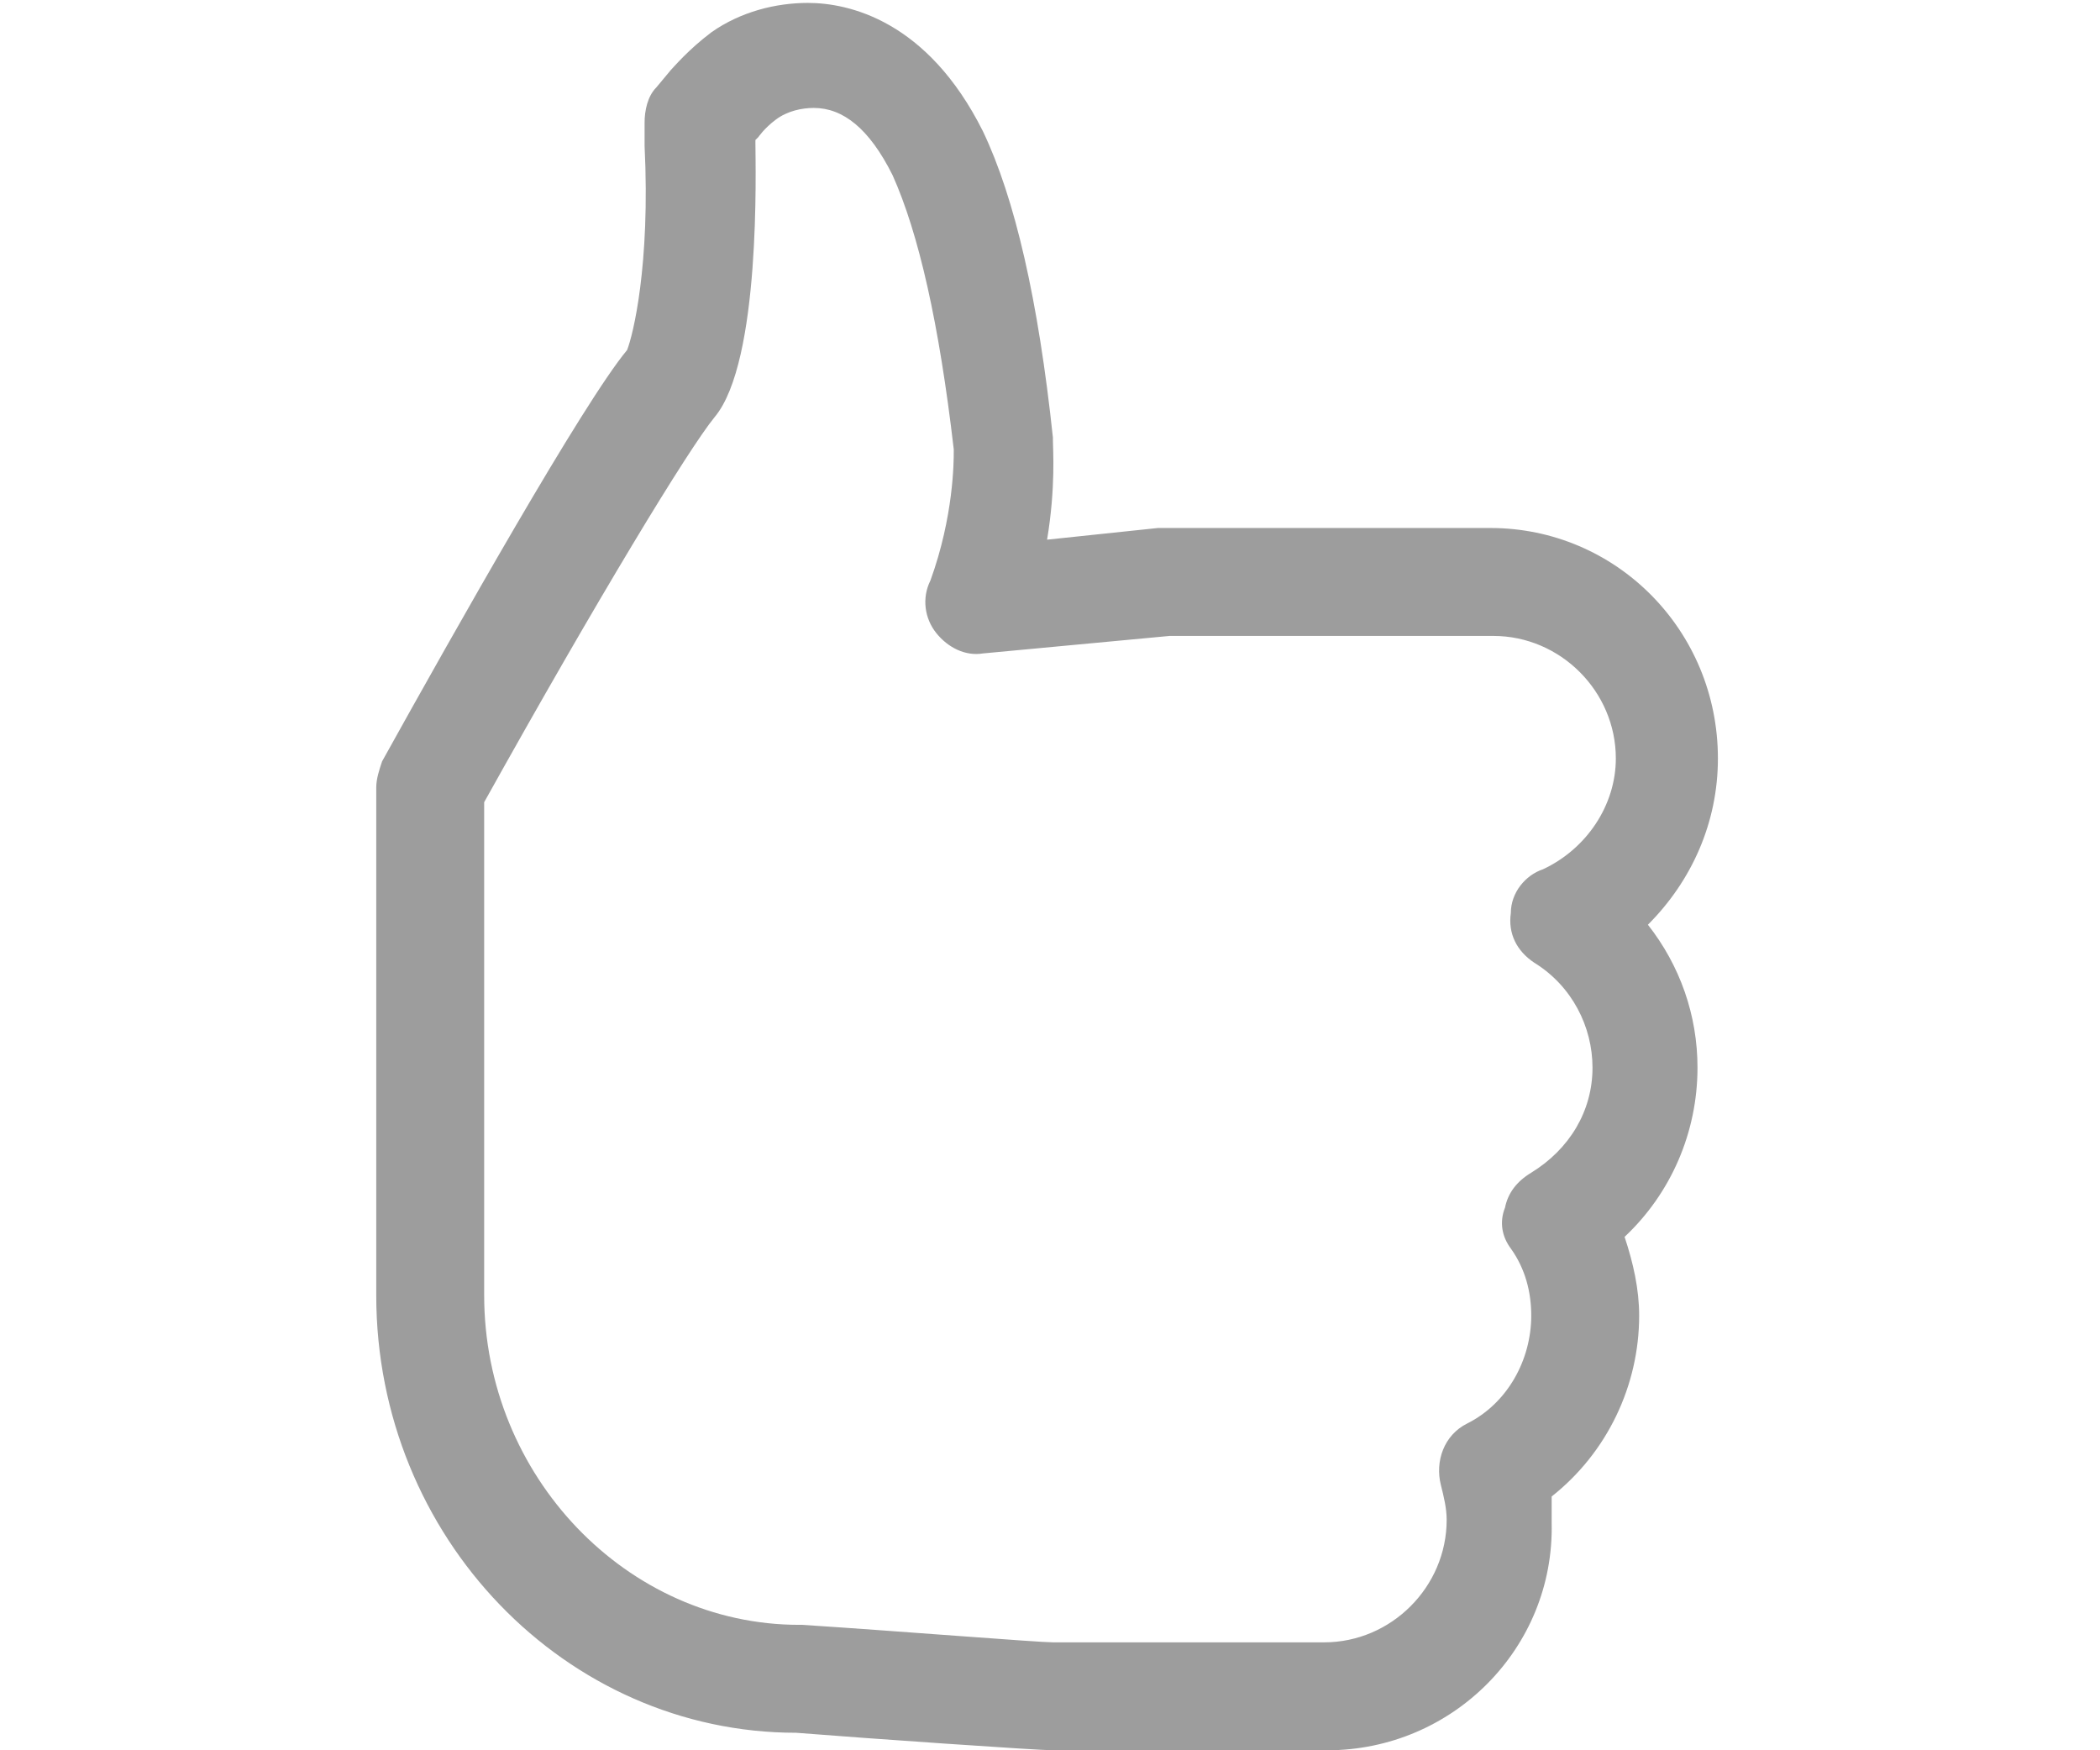 <svg id="Layer_1" xmlns="http://www.w3.org/2000/svg" viewBox="0 0 72 60"><style>.st0{fill:#9D9D9D;}</style><path class="st0" d="M45.5 60h-9.4c-.5 0-6.3-.4-8.8-.6-7.9 0-14.4-6.7-14.4-15V27c0-.3.1-.6.2-.9 2.5-4.5 6.9-12.3 8.4-14.1.2-.5.8-2.9.6-7v-.8c0-.4.1-.9.4-1.2l.5-.6c.1-.1.6-.7 1.4-1.3 1-.7 2.2-1 3.3-1 1.4 0 4.1.6 6 4.4 1.1 2.3 1.9 5.8 2.4 10.5v.1c0 .3.1 1.6-.2 3.4l3.8-.4h11.4c4.3 0 7.8 3.5 7.8 7.9 0 2.2-.9 4.2-2.4 5.7 1.1 1.4 1.7 3.1 1.7 4.9 0 2.2-.9 4.3-2.5 5.8.3.9.5 1.8.5 2.7 0 2.4-1.1 4.7-3 6.2v.9c.1 4.3-3.4 7.8-7.7 7.8zM16.6 27.5v16.9c0 6.2 4.9 11.3 10.8 11.3h.1c3.1.2 8.1.6 8.6.6h9.3c2.3 0 4.2-1.9 4.2-4.2 0-.4-.1-.8-.2-1.2-.2-.8.1-1.7.9-2.1 1.4-.7 2.2-2.2 2.2-3.7 0-.8-.2-1.6-.7-2.3-.3-.4-.4-.9-.2-1.4.1-.5.4-.9.9-1.2 1.3-.8 2.1-2.1 2.1-3.6 0-1.4-.7-2.8-2-3.6-.6-.4-.9-1-.8-1.7 0-.7.5-1.3 1.1-1.5 1.5-.7 2.5-2.2 2.5-3.8 0-2.3-1.9-4.2-4.2-4.2H40.1l-6.4.6c-.6.1-1.2-.2-1.6-.7-.4-.5-.5-1.2-.2-1.8.8-2.2.8-4.1.8-4.4v-.1c-.5-4.3-1.2-7.4-2.1-9.4-.8-1.6-1.7-2.3-2.7-2.3-.4 0-.9.1-1.3.4-.4.3-.6.6-.6.6l-.1.1v.1c0 .8.2 7.5-1.4 9.4-.9 1.1-4 6.2-7.9 13.2z"/></svg>